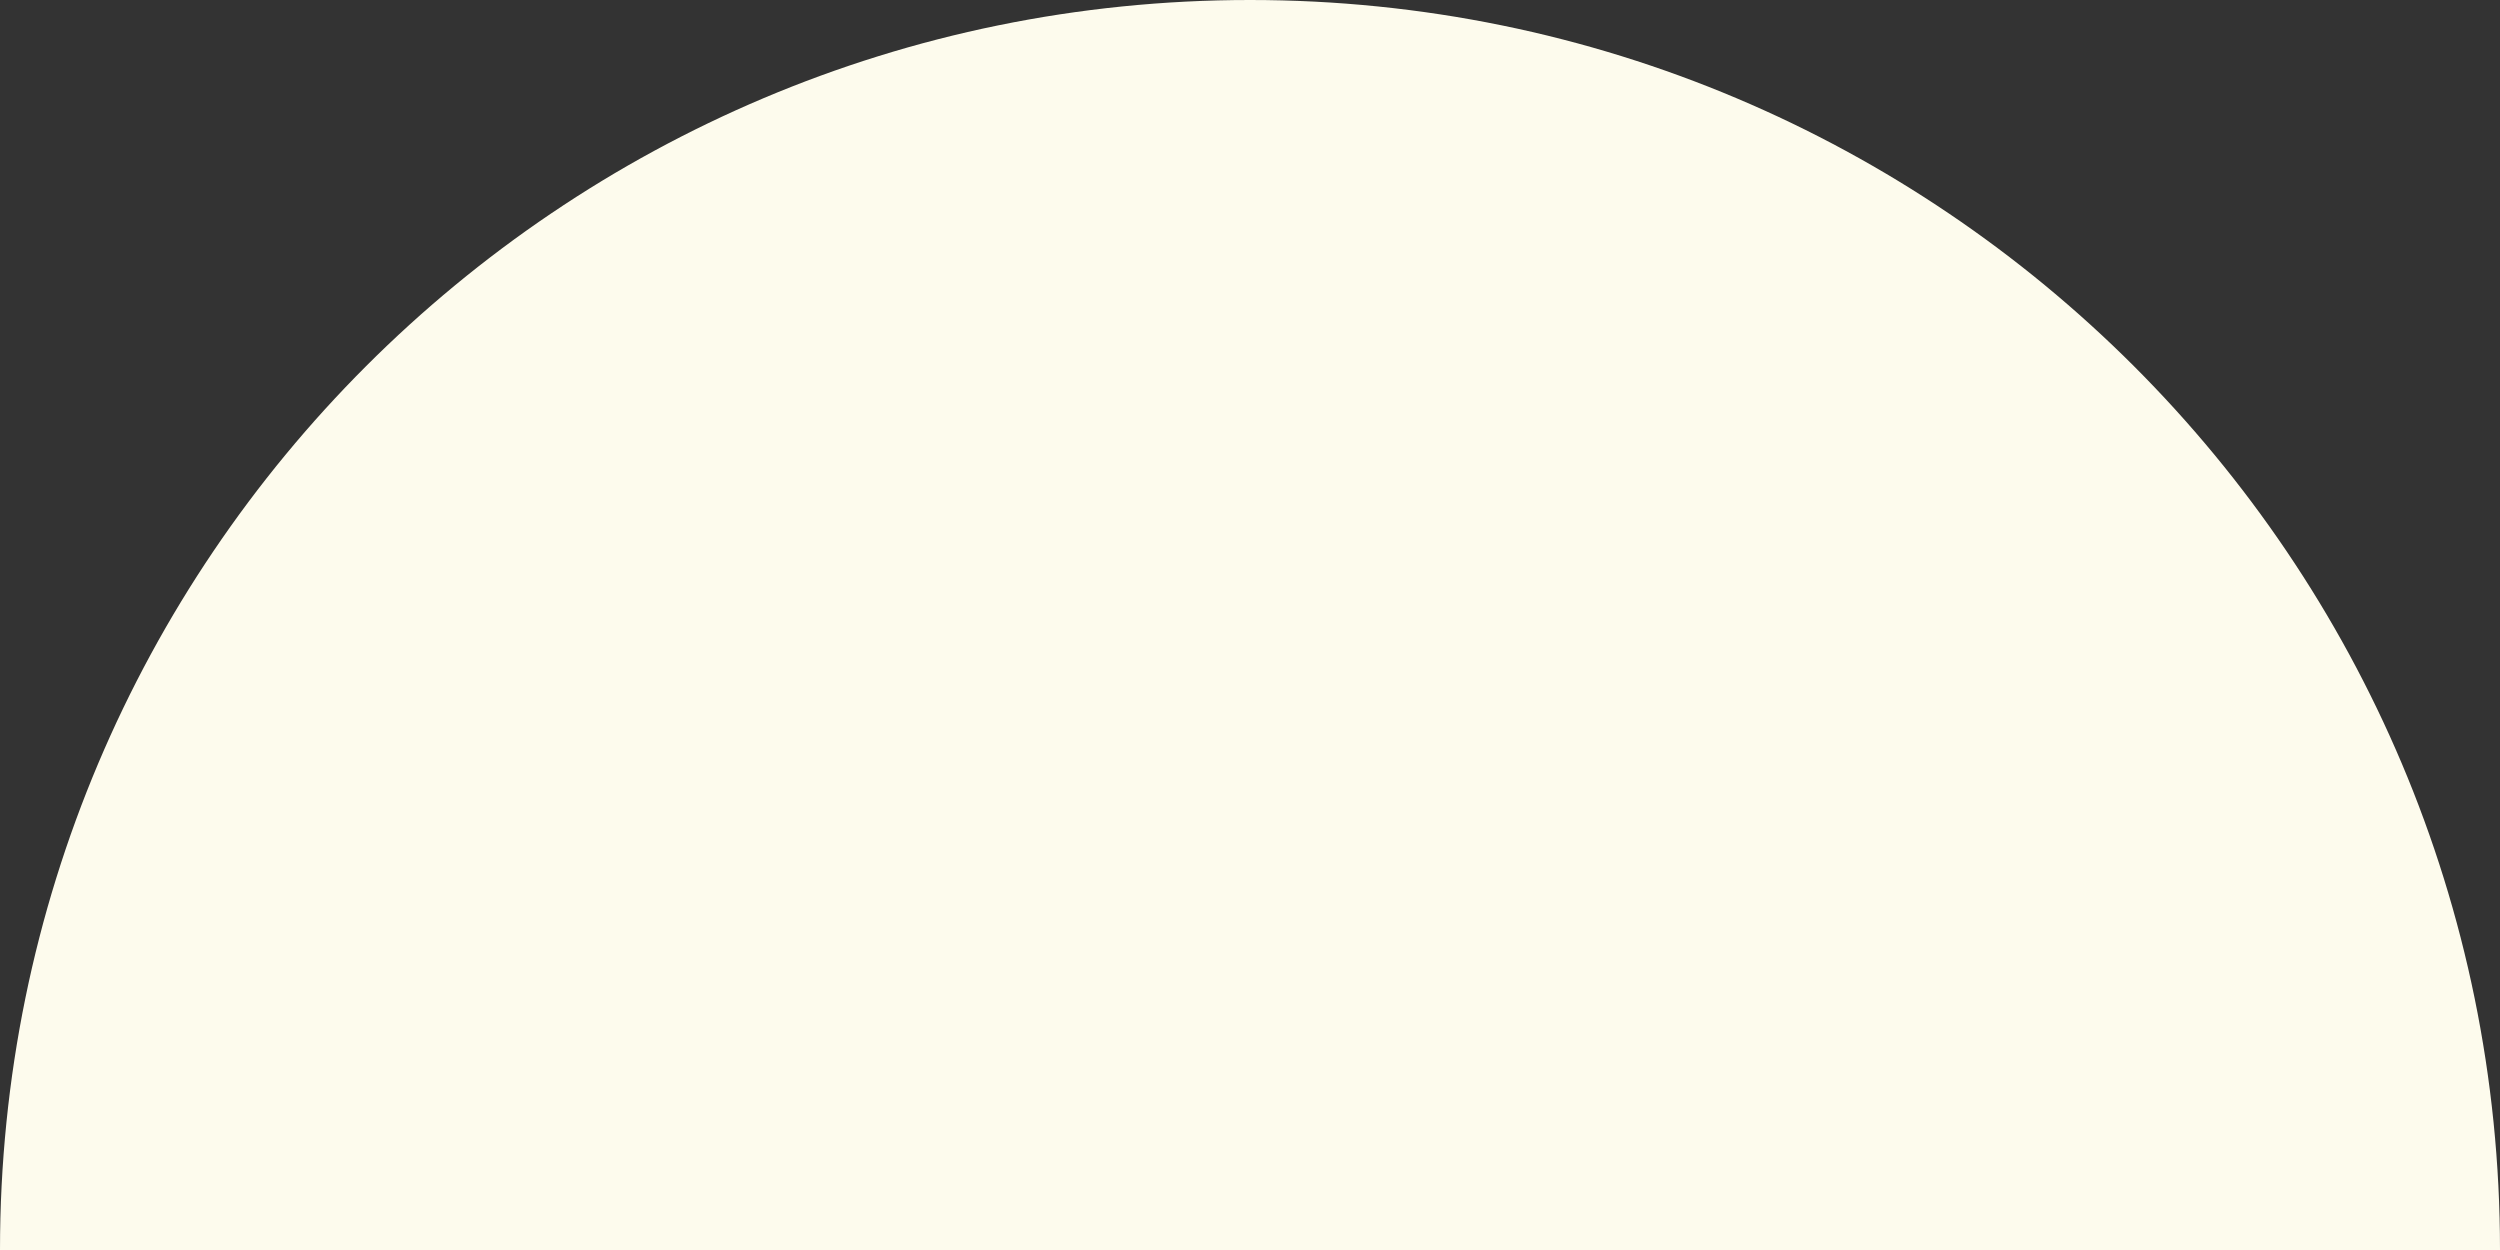 <svg width="380" height="190" viewBox="0 0 380 190" fill="none" xmlns="http://www.w3.org/2000/svg">
<rect x="0" y="0" width="380" height="190" fill="#333333" stroke="none"/>
<path d="M190 0C85.066 0 0 85.066 0 190H380C380 85.066 294.934 0 190 0Z" fill="#FDFBED"/>
</svg>
